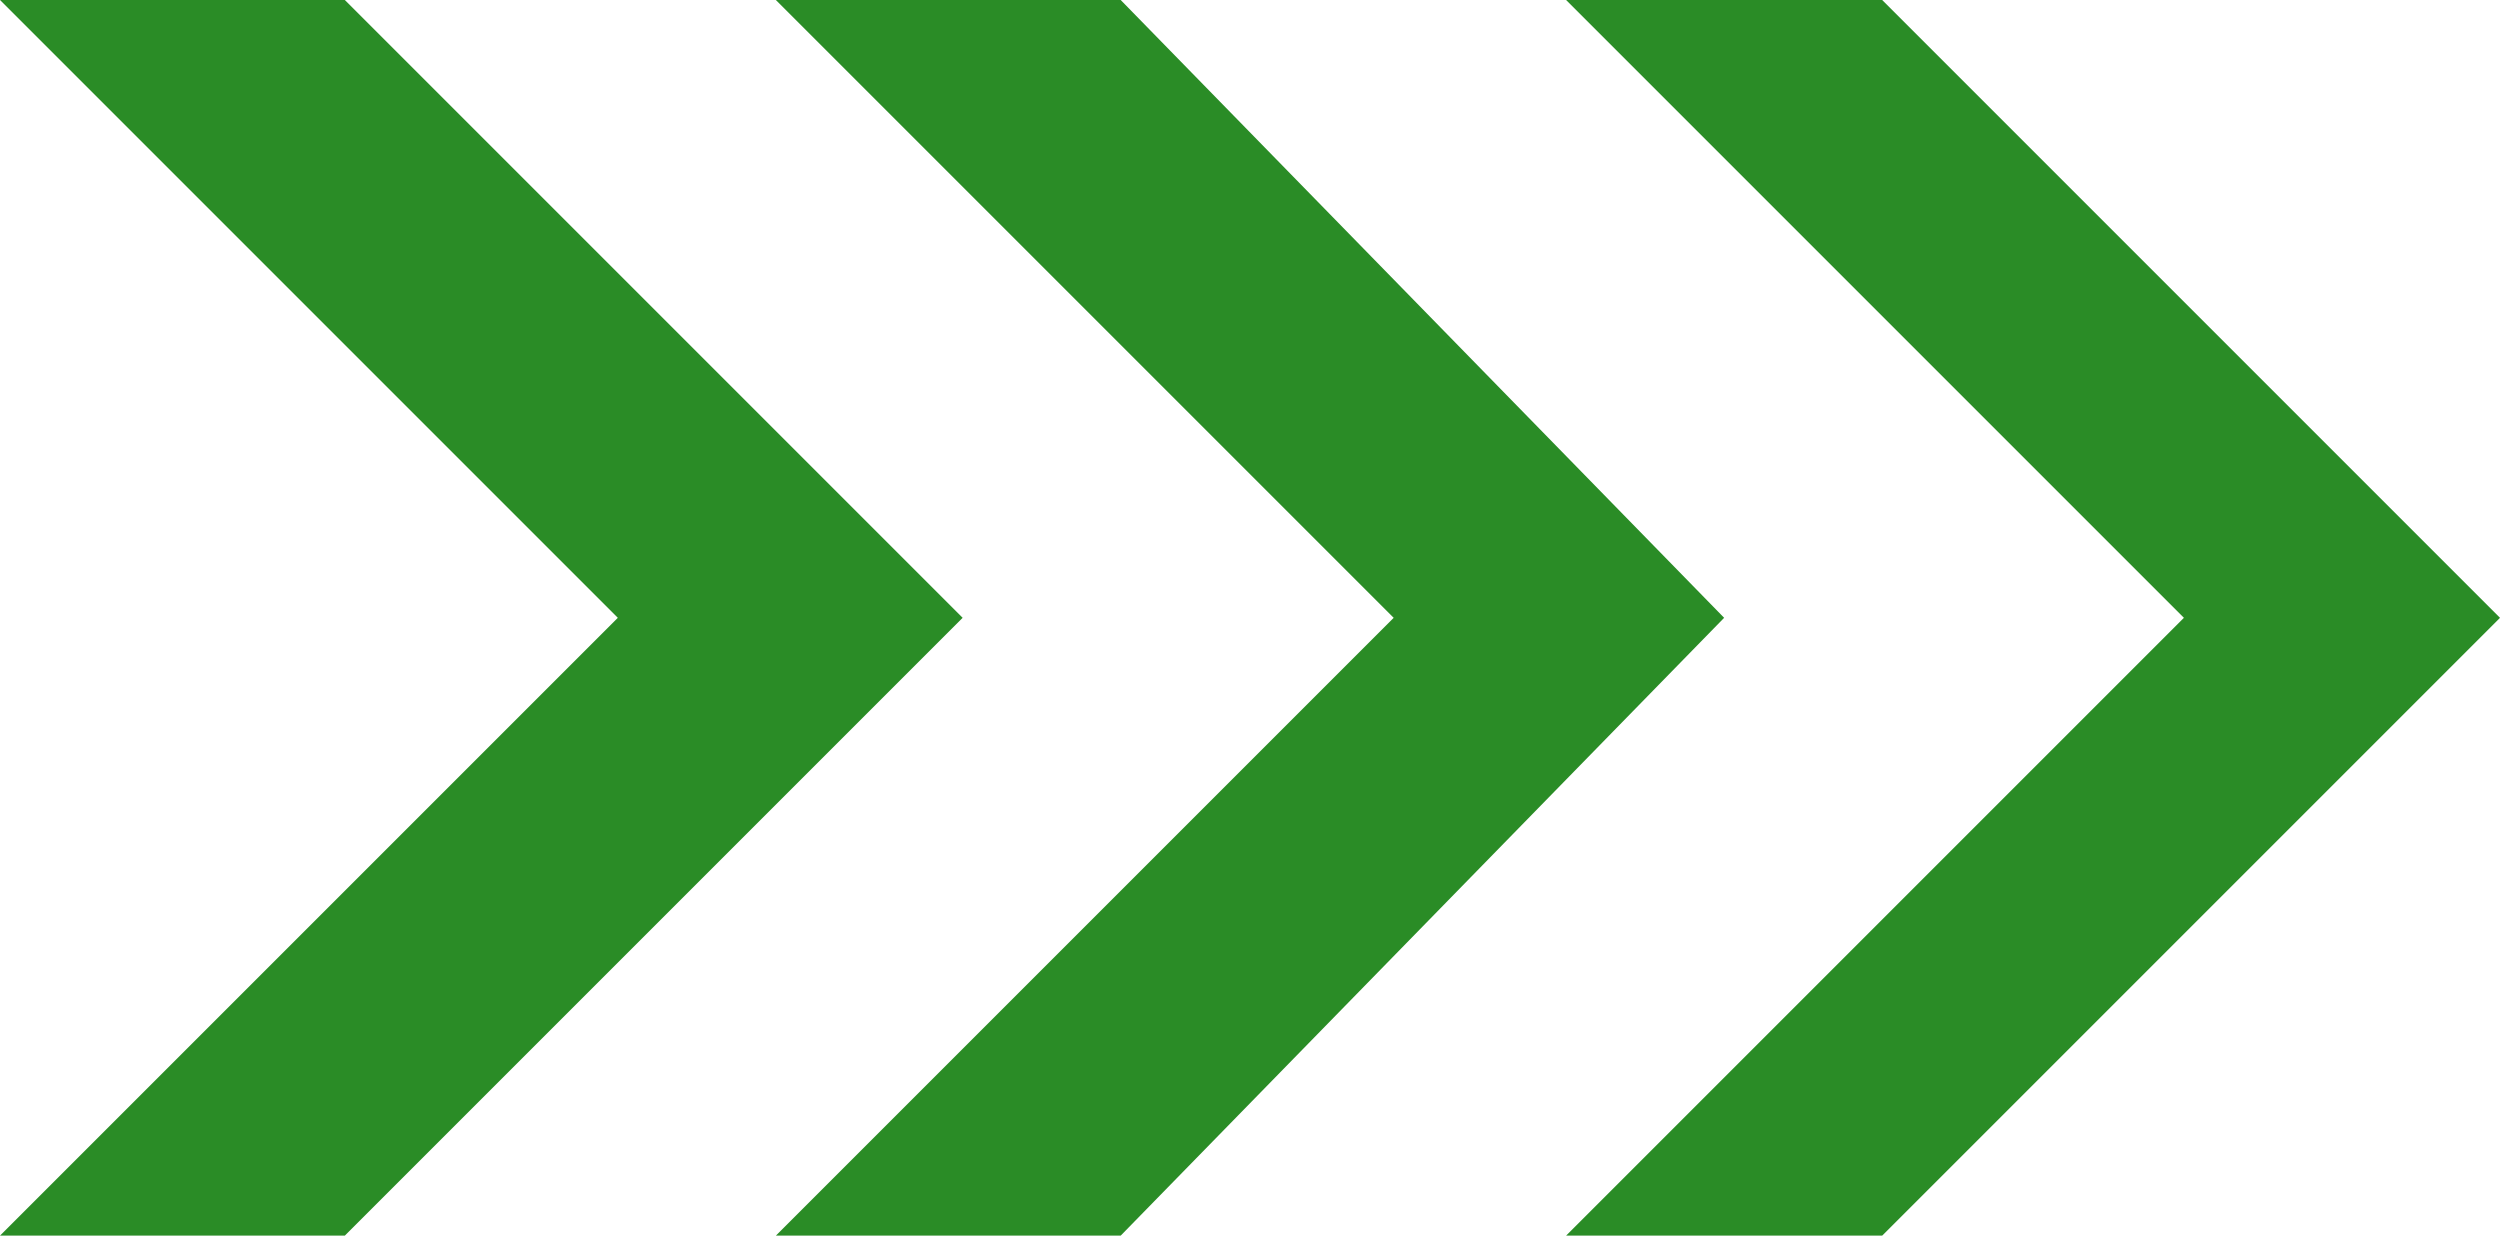 <?xml version="1.0" encoding="utf-8"?>
<!-- Generator: Adobe Illustrator 26.2.1, SVG Export Plug-In . SVG Version: 6.00 Build 0)  -->
<svg version="1.1" id="レイヤー_1" xmlns="http://www.w3.org/2000/svg" xmlns:xlink="http://www.w3.org/1999/xlink" x="0px"
	 y="0px" viewBox="0 0 17.4 8.6" style="enable-background:new 0 0 17.4 8.6;" xml:space="preserve">
<style type="text/css">
	.st0{fill:#2A8C26;}
</style>
<polygon class="st0" points="13.1,0 10.9,0 15.2,4.3 10.9,8.6 13.1,8.6 17.4,4.3 "/>
<polygon class="st0" points="7.8,0 5.4,0 9.7,4.3 5.4,8.6 7.8,8.6 12,4.3 "/>
<polygon class="st0" points="2.4,0 0,0 4.3,4.3 0,8.6 2.4,8.6 6.7,4.3 "/>
</svg>
